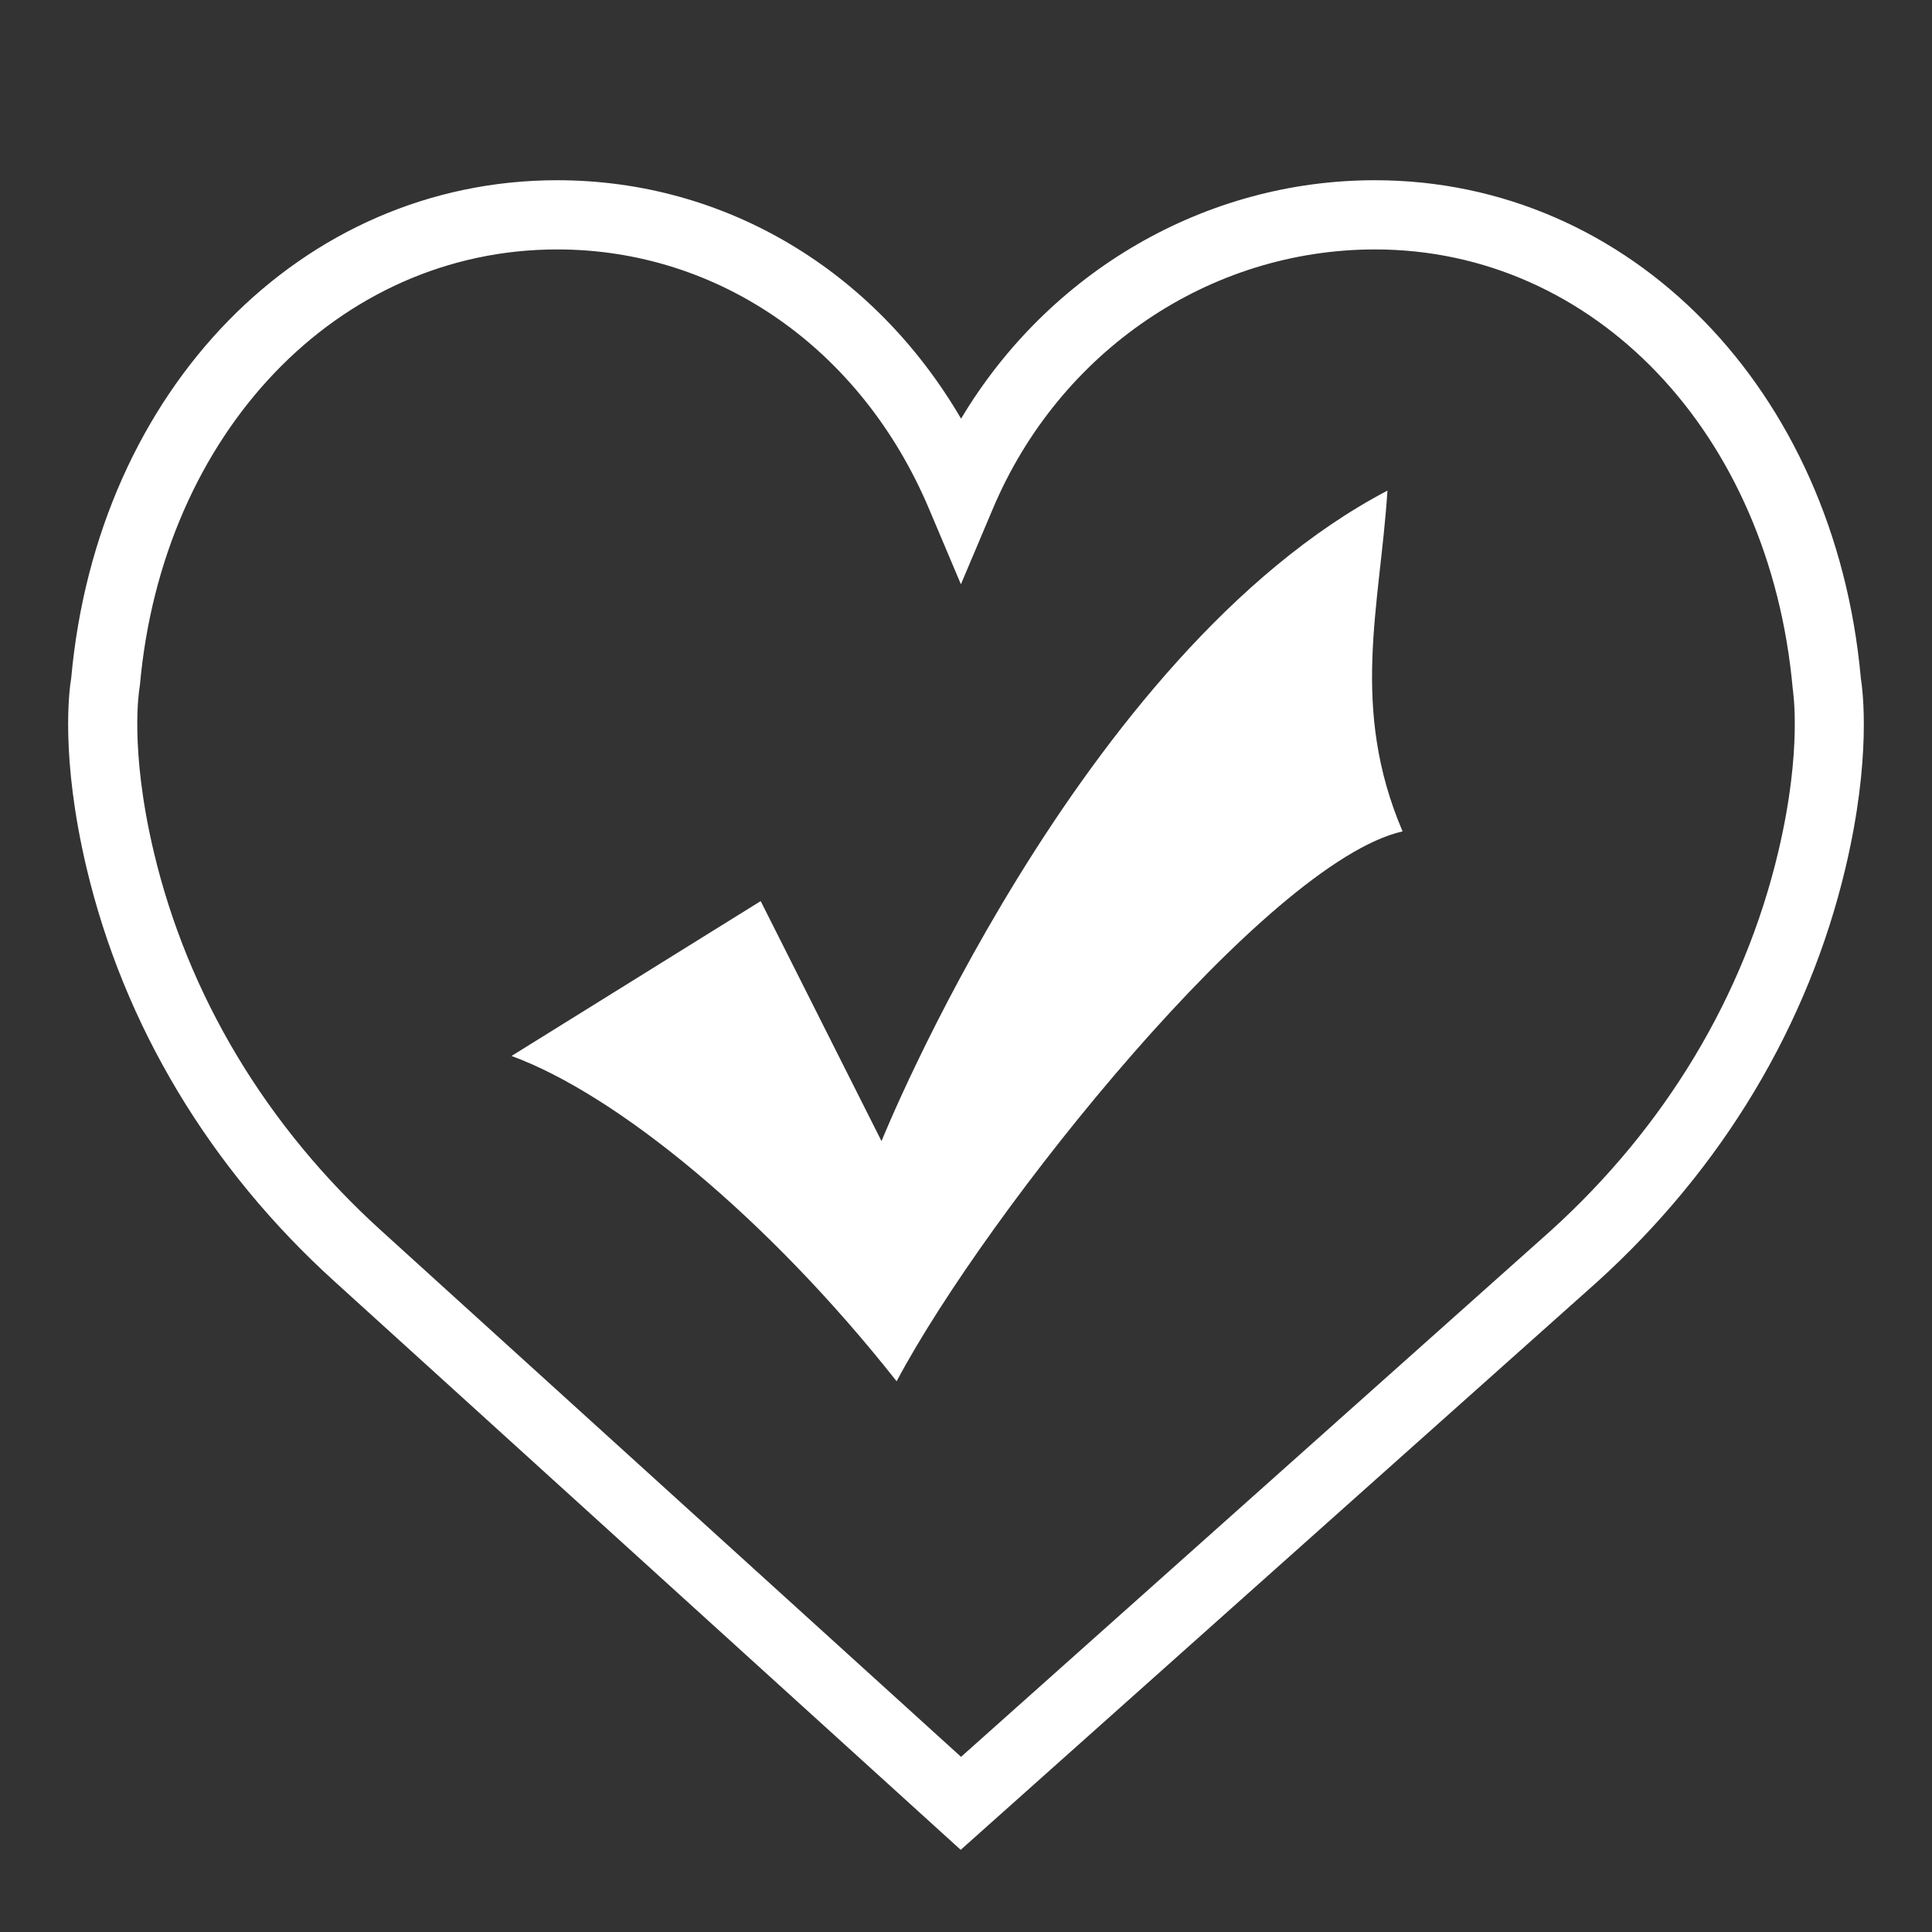 <?xml version="1.0" encoding="utf-8"?>
<!-- Generator: Adobe Illustrator 16.0.0, SVG Export Plug-In . SVG Version: 6.00 Build 0)  -->
<!DOCTYPE svg PUBLIC "-//W3C//DTD SVG 1.1//EN" "http://www.w3.org/Graphics/SVG/1.1/DTD/svg11.dtd">
<svg version="1.1" id="圖層_1" xmlns="http://www.w3.org/2000/svg" xmlns:xlink="http://www.w3.org/1999/xlink" x="0px" y="0px"
	 width="85.04px" height="85.04px" viewBox="0 0 85.04 85.04" enable-background="new 0 0 85.04 85.04" xml:space="preserve">
<rect x="0" y="0" width="85.04" height="85.04" fill="#333333" stroke="none"/>
<path fill="#FFFFFF" d="M33.483,39.663l5.318,10.566c0,0,8.643-21.477,22.27-28.635c-0.33,5.114-1.661,9.546,0.665,15
	c-5.983,1.364-18.28,16.704-22.27,24.205c-5.649-7.16-12.297-12.614-16.951-14.319L33.483,39.663z"/>
<path fill="#FFFFFF" d="M81.907,29.843C80.758,17.145,71.77,7.933,60.517,7.933c-7.488,0-14.354,4.039-18.214,10.495
	C38.48,11.882,31.896,7.933,24.526,7.933c-11.252,0-20.241,9.212-21.391,21.91c-0.097,0.564-0.468,3.512,0.667,8.328
	c1.641,6.947,5.427,13.266,10.948,18.257l27.537,24.995l28.004-24.988c5.522-4.998,9.309-11.317,10.949-18.264
	C82.375,33.363,81.996,30.407,81.907,29.843L81.907,29.843z M78.278,37.475c-1.5,6.347-4.966,12.122-10.021,16.698L42.302,77.33
	l-25.51-23.15C11.73,49.597,8.264,43.822,6.764,37.475c-1.076-4.558-0.63-7.125-0.63-7.148l0.022-0.148
	c0.987-11.125,8.714-19.2,18.371-19.2c7.118,0,13.39,4.37,16.366,11.421l1.403,3.318l1.403-3.318
	c2.925-6.938,9.529-11.421,16.825-11.421c9.65,0,17.377,8.075,18.386,19.341C78.909,30.349,79.354,32.924,78.278,37.475
	L78.278,37.475z M78.278,37.475"/>
</svg>
